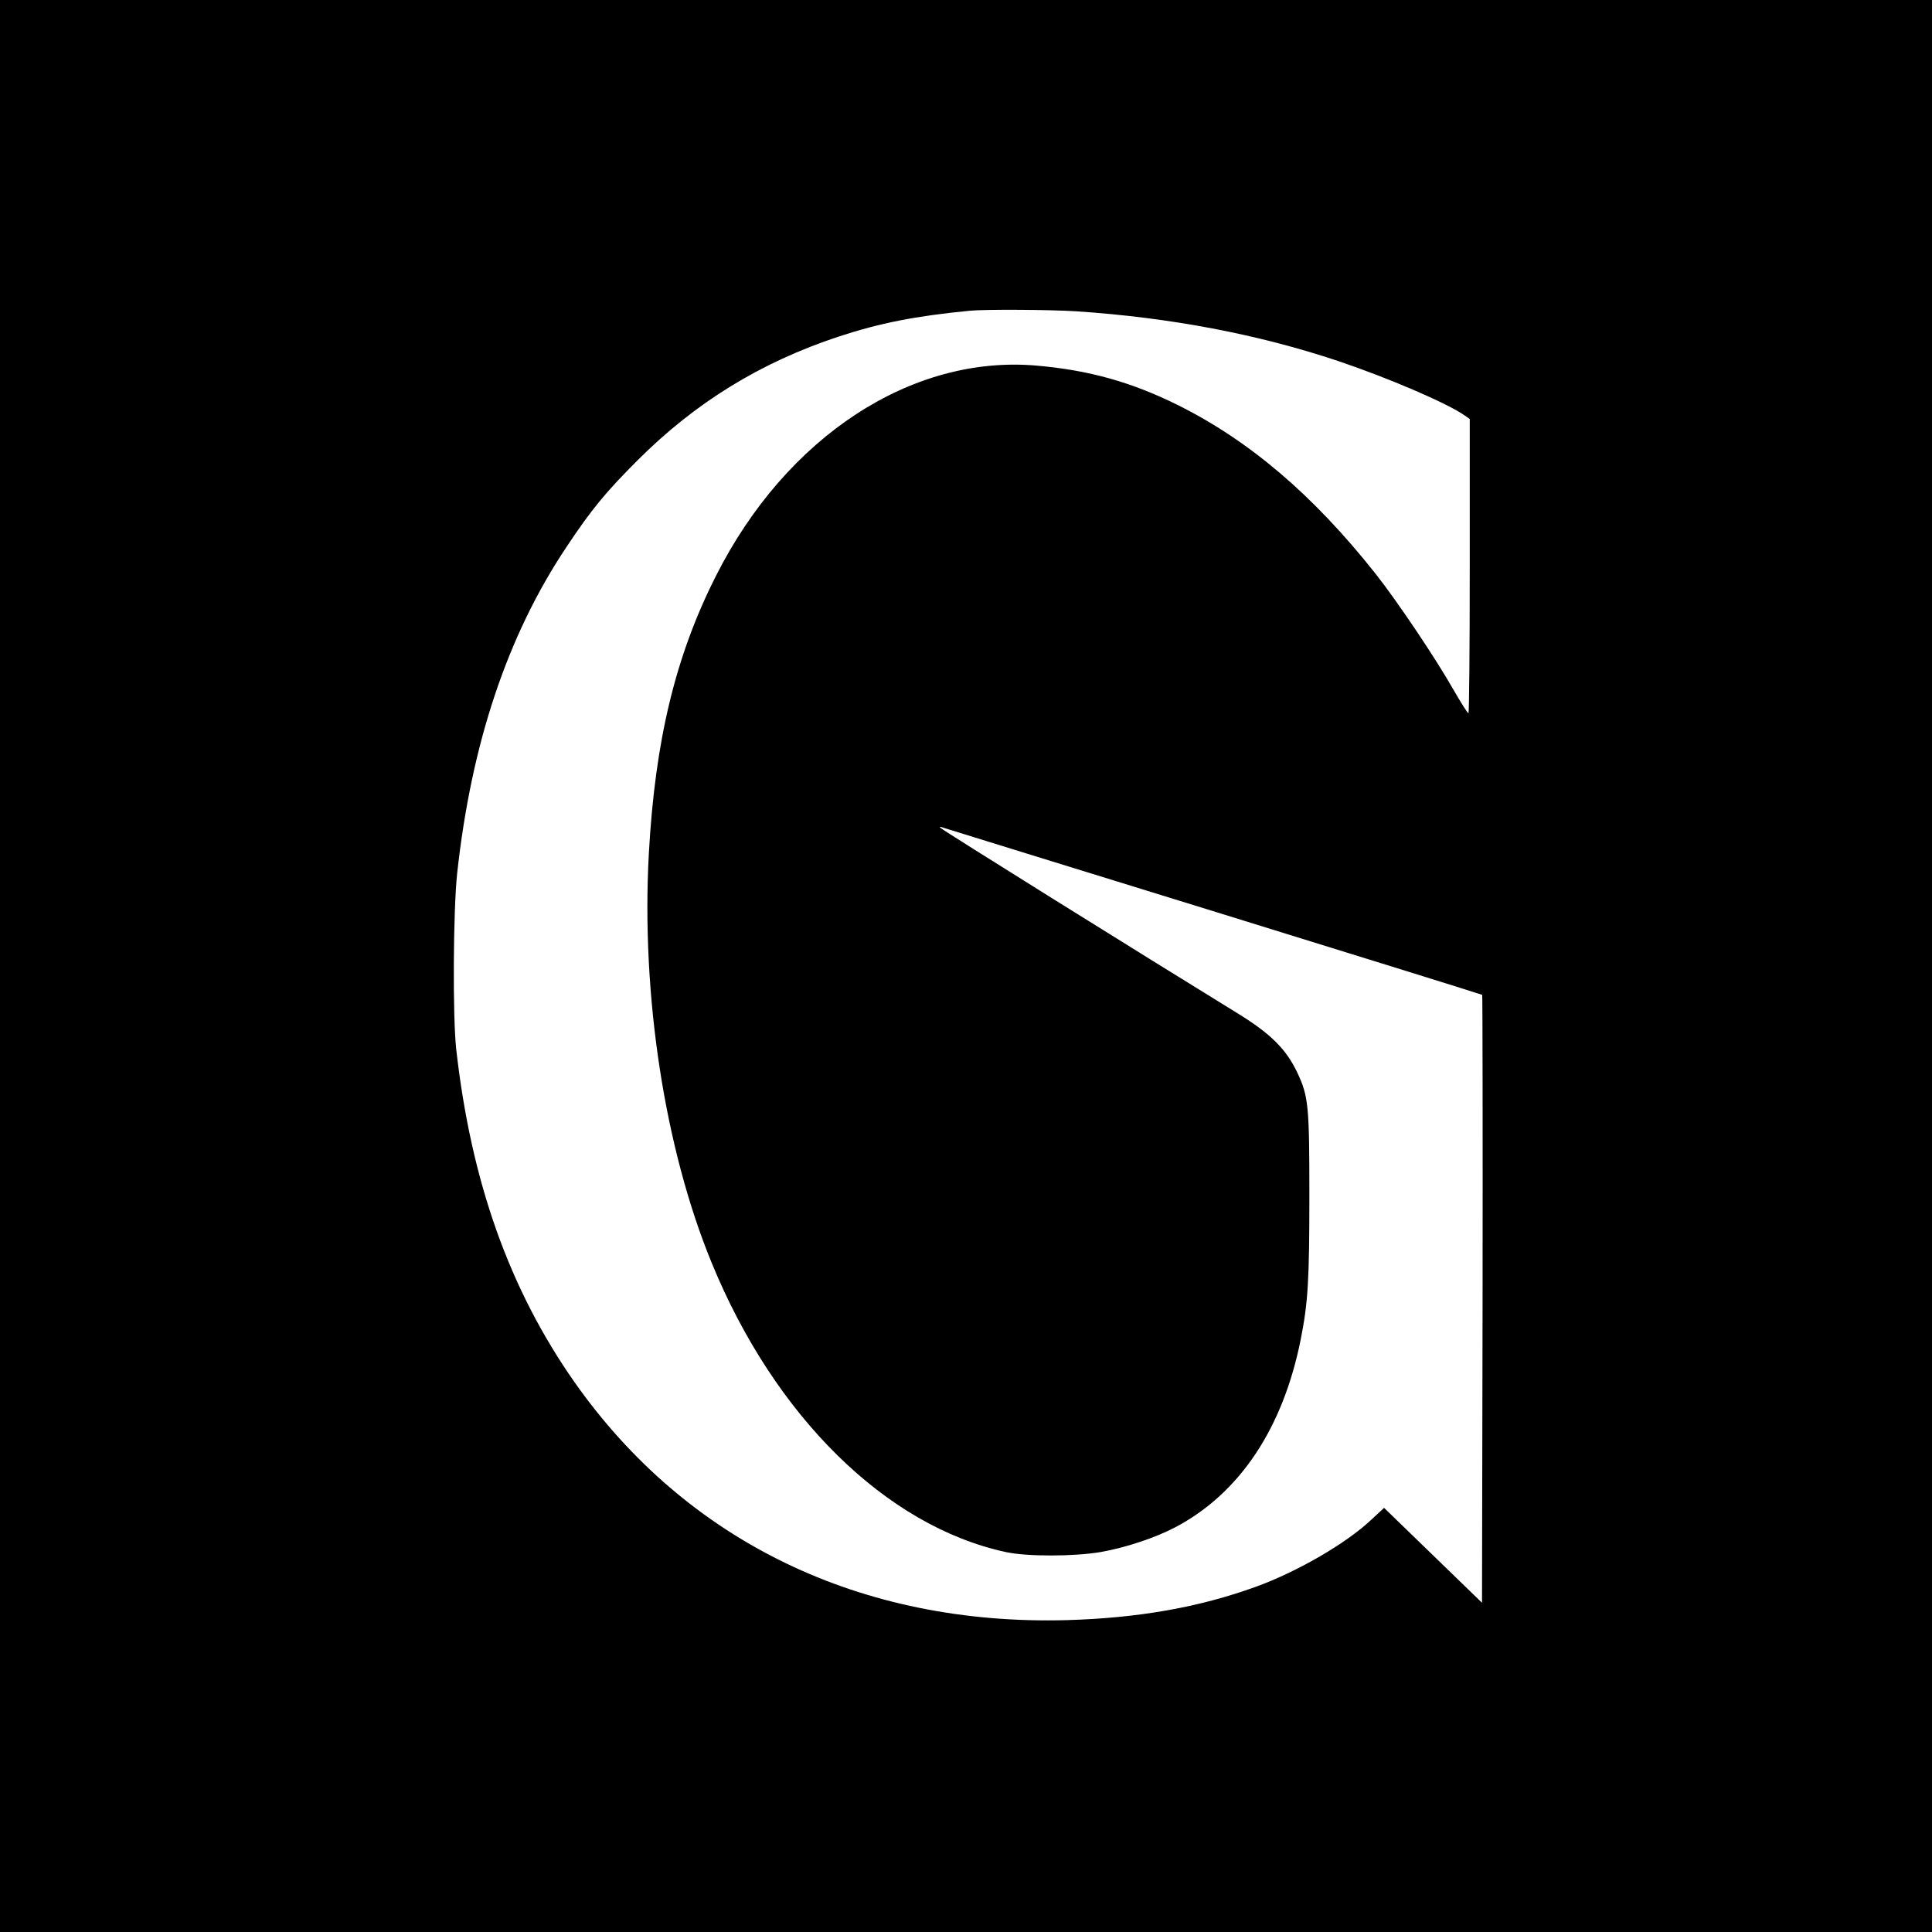 <?xml version="1.0" standalone="no"?>
<!DOCTYPE svg PUBLIC "-//W3C//DTD SVG 20010904//EN"
 "http://www.w3.org/TR/2001/REC-SVG-20010904/DTD/svg10.dtd">
<svg version="1.0" xmlns="http://www.w3.org/2000/svg"
 width="1024pt" height="1024pt" viewBox="0 0 1024 1024"
 preserveAspectRatio="xMidYMid meet">
<g transform="translate(0,1024) scale(0.1,-0.1)"
fill="#000000" stroke="none">
<path d="M0 5120 l0 -5120 5120 0 5120 0 0 5120 0 5120 -5120 0 -5120 0 0
-5120z m5705 3470 c496 -33 962 -121 1389 -264 264 -89 577 -223 669 -288 l27
-19 0 -780 c0 -428 -3 -779 -7 -779 -5 0 -39 55 -78 122 -93 165 -303 477
-415 618 -331 418 -670 706 -1051 895 -243 120 -468 183 -743 207 -663 59
-1328 -376 -1700 -1112 -216 -426 -324 -875 -357 -1475 -41 -750 84 -1562 333
-2168 334 -815 925 -1396 1558 -1533 113 -25 364 -24 505 0 130 23 288 75 396
132 340 180 569 524 663 994 39 196 46 314 46 767 0 473 -5 523 -64 648 -59
125 -143 208 -321 317 -509 313 -1553 964 -1570 980 -6 6 -4 7 5 4 8 -3 656
-203 1439 -445 783 -242 1425 -442 1427 -444 2 -2 3 -728 2 -1613 l-3 -1609
-260 252 -259 251 -68 -63 c-132 -125 -391 -275 -611 -355 -303 -110 -625
-166 -1002 -177 -1092 -30 -2015 416 -2609 1260 -346 493 -549 1063 -628 1767
-19 172 -16 734 5 930 75 689 266 1261 579 1730 132 199 208 291 377 460 307
307 652 519 1066 656 219 72 407 109 695 137 80 8 425 6 565 -3z"/>
</g>
</svg>
